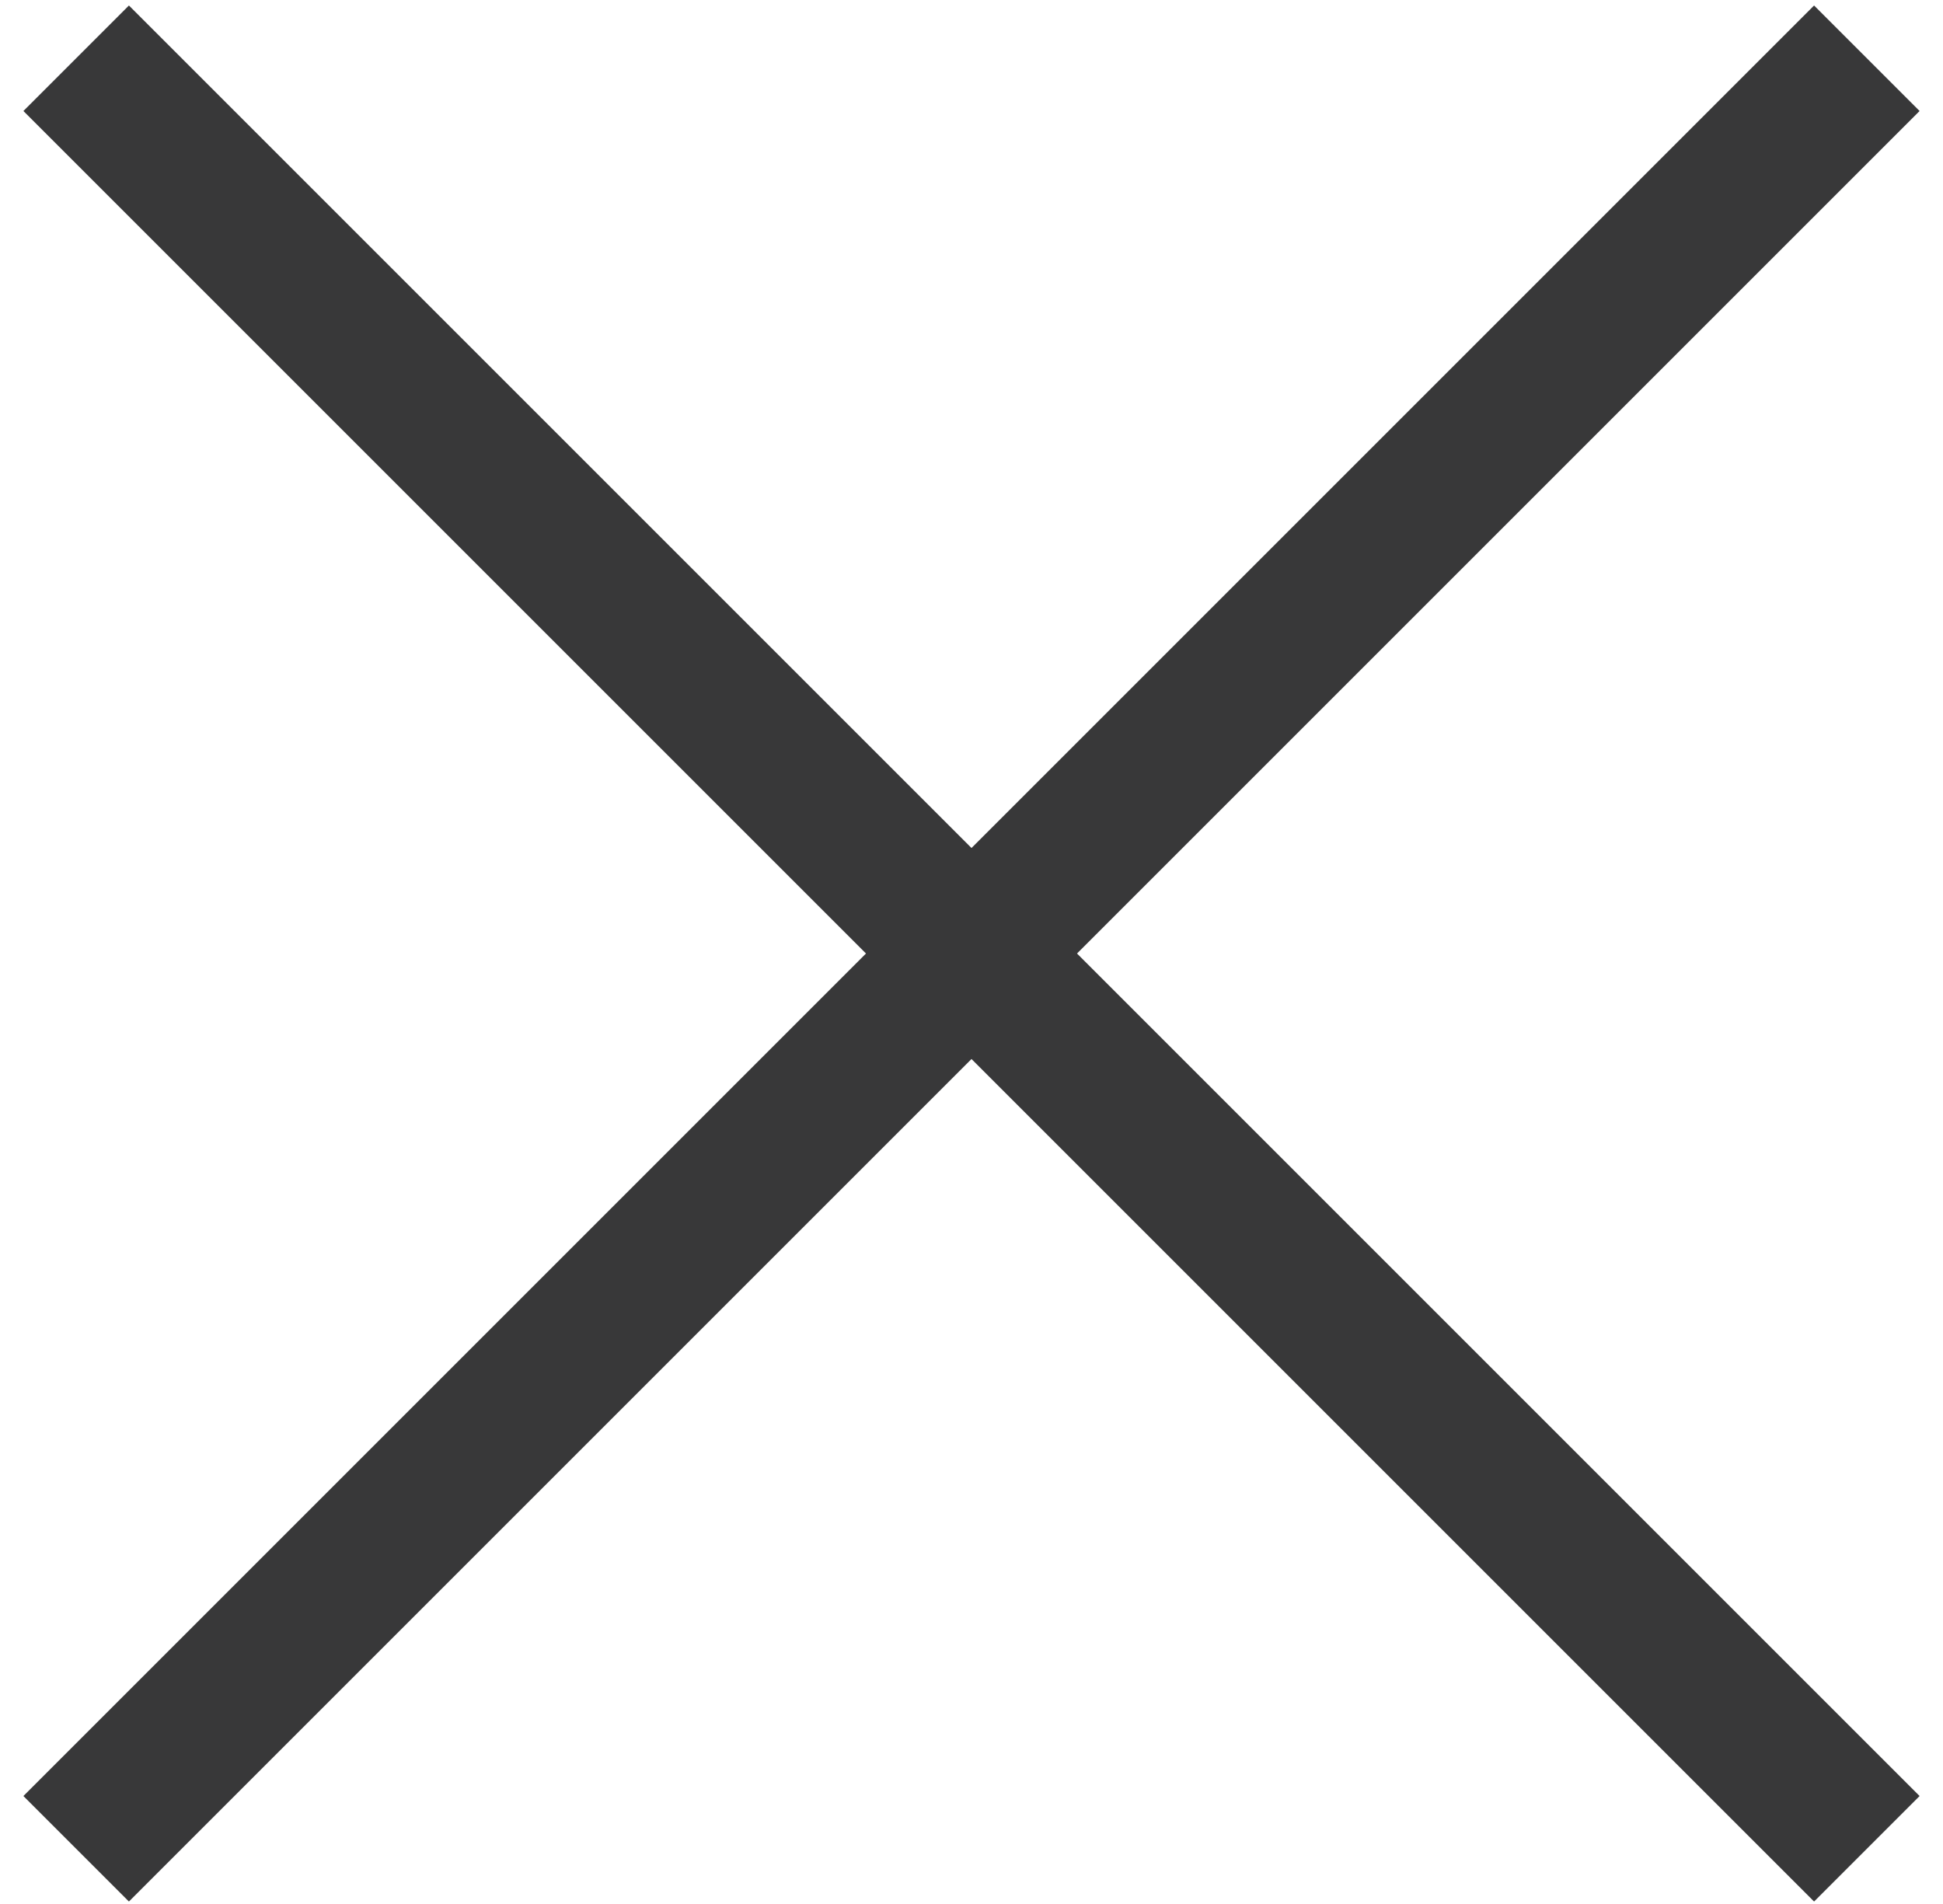 <svg width="50" height="49" viewBox="0 0 50 49" fill="none" xmlns="http://www.w3.org/2000/svg">
<path d="M1.96 47.579L48.04 1.499" stroke="#383839" stroke-width="3.84" stroke-linejoin="round"/>
<path d="M1.96 1.499L48.04 47.579" stroke="#383839" stroke-width="3.84" stroke-linejoin="round"/>
</svg>
